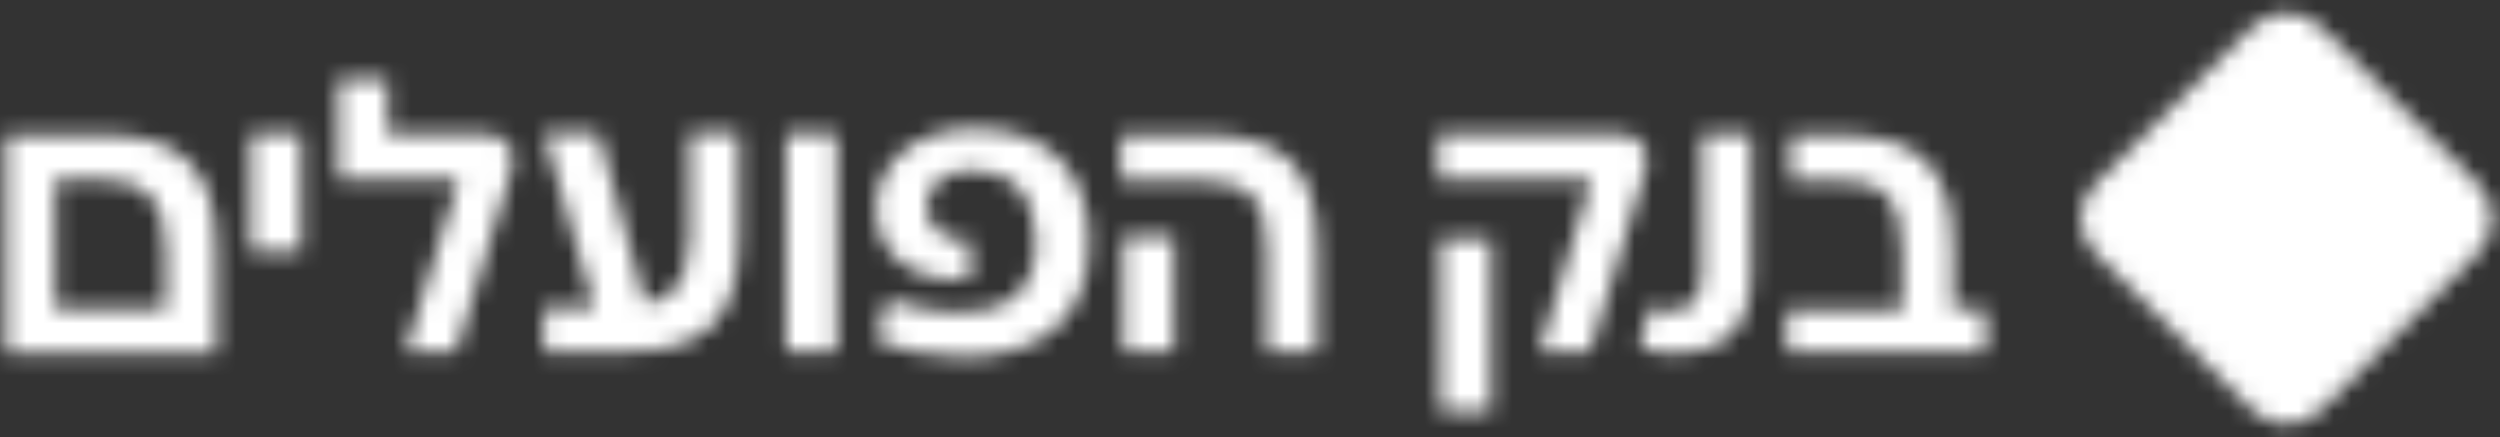 <svg xmlns="http://www.w3.org/2000/svg" width="143" height="25" viewBox="0 0 143 25" fill="none"><rect x="0" y="0" width="143" height="25" fill="#333333" stroke="none"/><mask id="mask0_132_11216" style="mask-type:alpha" maskUnits="userSpaceOnUse" x="0" y="0" width="143" height="25"><path d="M141.75 10.544L132.752 1.546C131.664 0.459 129.923 0.459 128.834 1.546L119.837 10.544C118.748 11.633 118.748 13.375 119.837 14.464L128.834 23.46C129.923 24.549 131.664 24.549 132.752 23.46L141.75 14.464C142.839 13.373 142.839 11.632 141.75 10.544Z" fill="#E42328"></path><path d="M5.626 7.715H0.329V20.195H12.373V14.319C12.373 11.779 11.793 10.255 10.777 9.238C9.69 8.15 8.093 7.715 5.626 7.715ZM9.472 17.655H3.159V10.254H5.555C6.933 10.254 7.876 10.544 8.456 11.124C9.182 11.85 9.472 12.866 9.472 14.17V17.655Z" fill="#545453"></path><path d="M27.54 7.64H22.171V4.521H19.341V10.255H26.234L23.187 20.123H26.09L29.209 9.893C29.644 8.512 28.991 7.64 27.54 7.64Z" fill="#545453"></path><path d="M55.765 7.35C52.282 7.35 50.105 9.383 50.105 11.92C50.105 14.242 51.775 15.983 54.75 15.983C55.185 15.983 55.403 15.983 55.476 15.983V13.662C55.331 13.734 55.258 13.734 55.04 13.734C53.807 13.734 53.008 12.864 53.008 11.774C53.008 10.613 53.951 9.742 55.62 9.742C57.797 9.742 59.249 11.121 59.249 13.806C59.249 16.707 57.58 17.869 54.895 17.869C53.807 17.869 52.211 17.651 50.76 17.142L50.107 19.394C51.559 20.119 53.662 20.41 55.114 20.41C59.467 20.41 62.298 18.305 62.298 13.88C62.297 9.671 59.829 7.35 55.765 7.35Z" fill="#545453"></path><path d="M97.343 15.77C97.343 17.003 96.69 17.803 95.602 17.803C95.092 17.803 94.659 17.657 94.368 17.586L93.788 19.836C94.368 20.127 95.092 20.198 95.746 20.198C98.722 20.198 100.173 18.674 100.173 15.627V7.644H97.343V15.77Z" fill="#545453"></path><path d="M17.236 7.638H14.333V14.386H17.236V7.638Z" fill="#545453"></path><path d="M39.44 13.593C39.44 14.973 39.077 15.988 38.497 16.639C38.134 17.002 37.408 17.365 36.9 17.365L34.216 7.57H31.096L33.997 17.584H31.096V20.122H35.595C38.063 20.122 39.658 19.688 40.747 18.598C41.763 17.581 42.27 15.985 42.27 13.592V7.57H39.441L39.44 13.593Z" fill="#545453"></path><path d="M47.856 7.638H44.953V20.118H47.856V7.638Z" fill="#545453"></path><path d="M68.681 7.715H64.11V10.326H68.535C69.915 10.326 71.003 10.618 71.583 11.197C72.236 11.923 72.454 12.938 72.454 14.244V20.121H72.525H75.356V14.244C75.356 11.85 74.846 10.254 73.83 9.238C72.744 8.15 71.148 7.715 68.681 7.715Z" fill="#545453"></path><path d="M92.408 7.638H82.249V10.251H91.029L88.053 20.119H90.955L94.076 9.889C94.511 8.51 93.861 7.638 92.408 7.638Z" fill="#545453"></path><path d="M111.709 14.244C111.709 11.85 111.201 10.254 110.185 9.238C109.098 8.151 107.5 7.715 105.034 7.715H102.421V10.326H104.889C106.339 10.326 107.284 10.543 107.864 11.125C108.518 11.851 108.806 12.938 108.806 14.245V17.728H102.203V20.124H102.275H113.595V17.657H111.707L111.709 14.244Z" fill="#545453"></path><path d="M67.157 13.517H64.255V20.119H67.157V13.517Z" fill="#545453"></path><path d="M85.296 13.664H82.394V23.533H85.296V13.664Z" fill="#545453"></path></mask><g mask="url(#mask0_132_11216)"><path d="M-35.014 -15.738H186.883V62.069H-35.014V-15.738Z" fill="white"></path></g></svg>